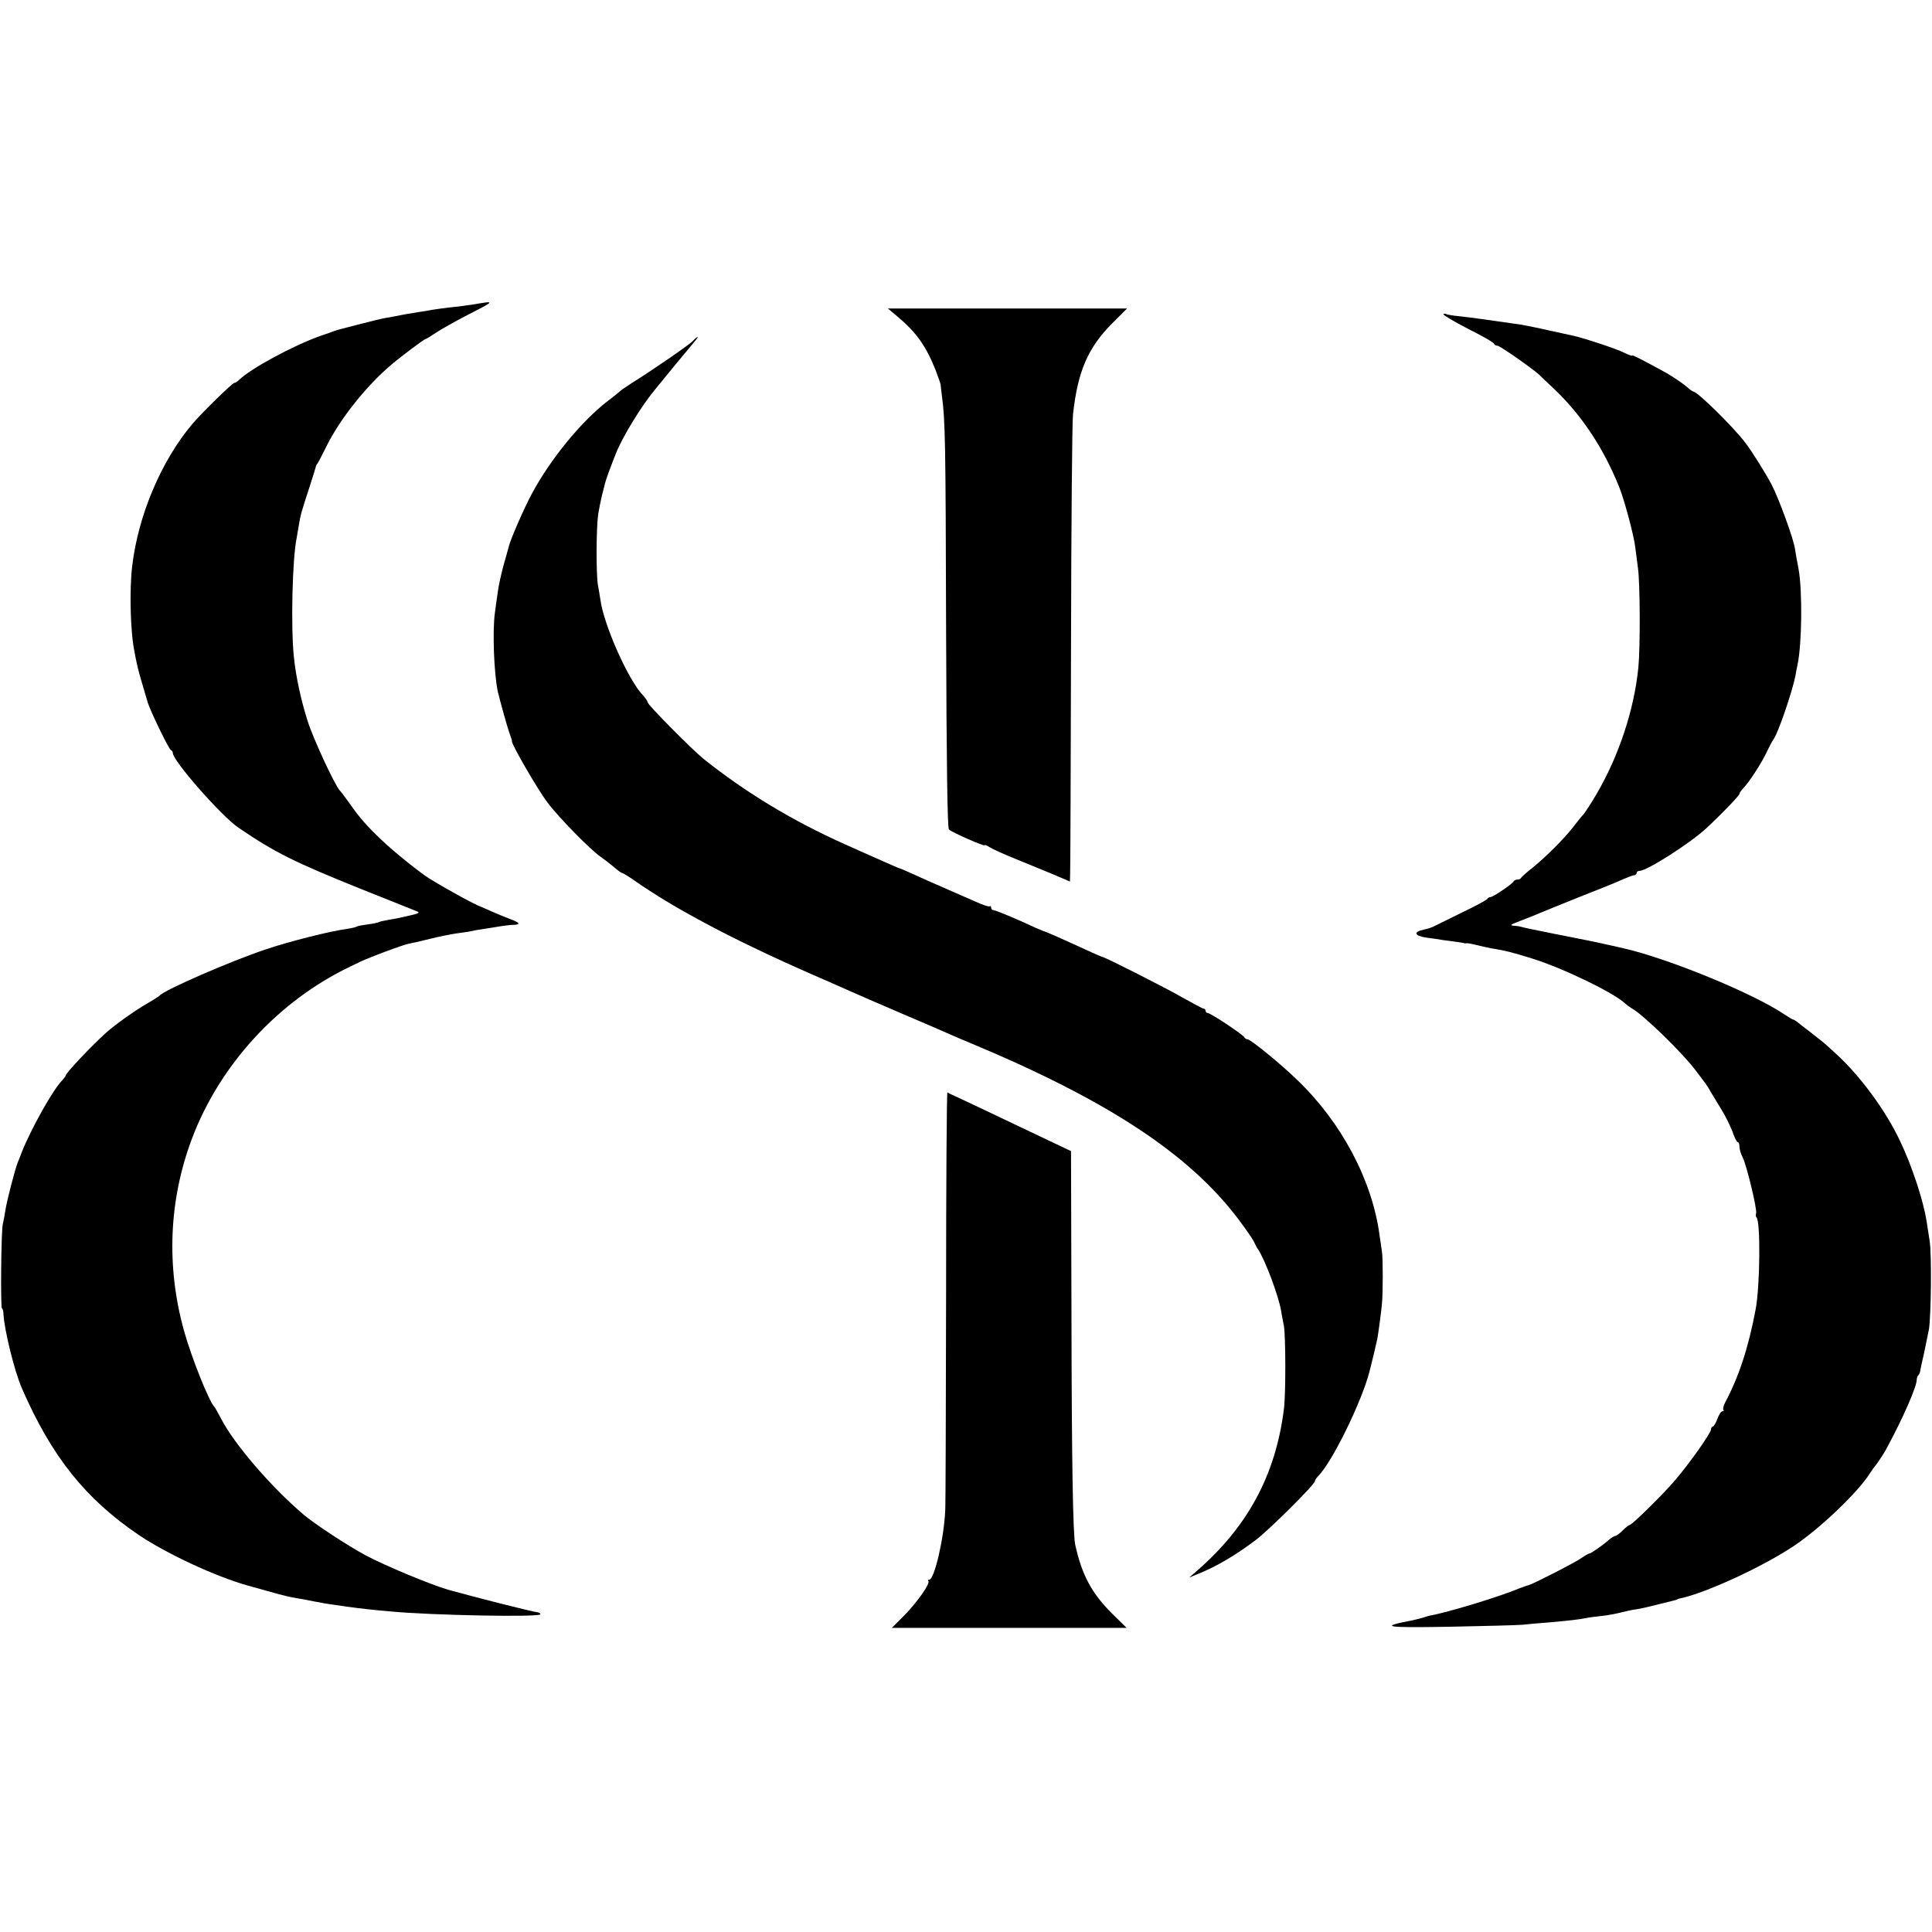 <?xml version="1.0" standalone="no"?>
<!DOCTYPE svg PUBLIC "-//W3C//DTD SVG 20010904//EN"
 "http://www.w3.org/TR/2001/REC-SVG-20010904/DTD/svg10.dtd">
<svg version="1.0" xmlns="http://www.w3.org/2000/svg"
 width="883pt" height="883pt" viewBox="0 0 883 883"
 preserveAspectRatio="xMidYMid meet">
<g transform="translate(0,883) scale(0.1,-0.1)"
fill="#000000" stroke="none">
<path d="M2166 7439 c-26 -4 -76 -11 -110 -14 -33 -4 -70 -9 -81 -11 -10 -2
-37 -7 -60 -10 -68 -11 -79 -13 -107 -19 -16 -3 -38 -7 -50 -9 -13 -2 -61 -14
-108 -26 -104 -27 -102 -26 -120 -32 -8 -3 -37 -14 -65 -23 -125 -44 -322
-151 -373 -202 -7 -7 -17 -13 -21 -13 -9 0 -154 -142 -193 -189 -142 -169
-247 -418 -274 -650 -13 -109 -8 -303 11 -391 2 -14 7 -38 11 -55 3 -16 15
-61 27 -100 11 -38 21 -72 22 -75 13 -42 97 -215 106 -218 5 -2 9 -8 9 -14 0
-35 222 -288 300 -341 166 -113 254 -157 560 -280 129 -52 244 -97 255 -102
16 -6 9 -10 -35 -20 -30 -7 -72 -16 -94 -19 -21 -4 -42 -8 -46 -11 -4 -2 -26
-7 -50 -10 -23 -3 -46 -7 -50 -10 -4 -3 -23 -7 -41 -10 -78 -10 -268 -58 -374
-94 -157 -52 -465 -186 -485 -211 -3 -3 -27 -19 -55 -35 -56 -32 -145 -95
-189 -134 -65 -58 -186 -186 -186 -197 0 -3 -7 -12 -15 -21 -42 -41 -143 -222
-185 -328 -4 -11 -12 -32 -19 -48 -13 -34 -49 -171 -57 -222 -3 -20 -8 -47
-11 -59 -8 -29 -11 -386 -4 -386 3 0 7 -12 7 -28 4 -71 50 -259 84 -337 136
-312 290 -505 535 -671 126 -85 350 -189 495 -230 30 -8 71 -20 90 -25 77 -22
107 -29 140 -34 19 -3 55 -10 80 -15 25 -5 65 -12 90 -15 25 -4 56 -8 70 -10
27 -4 121 -15 185 -20 191 -18 685 -27 685 -13 0 4 -6 8 -12 9 -19 1 -287 69
-409 103 -80 23 -291 111 -379 158 -83 45 -234 144 -283 186 -147 125 -317
322 -377 439 -14 26 -27 50 -30 53 -25 25 -105 226 -139 348 -82 294 -69 598
36 877 127 338 395 630 723 787 36 18 67 32 70 33 3 1 16 6 30 12 57 23 146
55 165 59 11 2 56 12 100 23 44 11 99 22 122 25 22 3 52 7 65 10 12 3 41 8 63
11 22 3 56 9 75 12 19 3 45 6 58 6 33 1 27 11 -15 26 -21 8 -58 23 -83 34 -25
11 -47 21 -50 22 -27 9 -143 72 -235 128 -39 23 -171 129 -220 177 -68 64
-104 106 -145 165 -19 27 -40 55 -47 62 -23 25 -123 240 -147 318 -31 97 -54
205 -63 294 -14 137 -7 446 13 543 2 13 7 39 10 58 6 41 13 66 49 175 14 44
27 85 28 90 1 6 4 12 7 15 3 3 23 41 44 84 62 124 184 277 297 371 47 40 148
115 153 115 3 0 24 13 48 29 24 16 88 52 142 80 131 67 131 67 32 50z"/>
<path d="M4101 7384 c86 -72 131 -135 174 -243 13 -34 24 -65 24 -69 0 -4 3
-27 6 -52 15 -111 17 -207 19 -1063 2 -626 6 -911 13 -918 13 -13 163 -79 163
-72 0 3 10 -1 23 -9 12 -8 65 -32 117 -53 52 -21 130 -53 173 -71 l77 -33 1
37 c1 20 3 487 4 1037 1 550 5 1027 9 1060 21 195 67 304 178 416 l69 69 -546
0 -547 0 43 -36z"/>
<path d="M6597 7394 c-3 -3 47 -33 111 -66 64 -32 119 -63 120 -69 2 -5 9 -9
16 -9 11 0 164 -107 192 -134 6 -6 33 -32 60 -57 128 -120 229 -269 304 -454
23 -56 69 -227 74 -278 2 -18 8 -59 12 -92 10 -71 11 -362 2 -455 -19 -193
-89 -404 -190 -577 -26 -45 -54 -87 -61 -95 -7 -7 -28 -33 -47 -58 -43 -55
-123 -135 -187 -187 -27 -21 -49 -41 -51 -45 -2 -5 -10 -8 -17 -8 -7 0 -15 -4
-17 -8 -4 -11 -94 -72 -106 -72 -6 0 -12 -4 -14 -8 -1 -4 -52 -32 -113 -61
-60 -30 -119 -58 -130 -64 -11 -6 -33 -13 -49 -16 -47 -10 -42 -28 11 -36 26
-3 63 -9 82 -12 18 -2 45 -6 60 -8 14 -2 28 -4 31 -5 3 -2 9 -2 13 -1 5 1 25
-3 45 -8 20 -5 51 -12 67 -15 68 -11 94 -18 188 -47 139 -43 377 -158 425
-206 8 -7 22 -17 32 -23 48 -26 228 -200 288 -280 54 -71 55 -72 71 -101 8
-13 30 -49 48 -79 19 -30 41 -76 51 -102 9 -27 20 -48 24 -48 5 0 8 -9 8 -20
0 -12 6 -33 14 -48 19 -37 68 -242 62 -257 -2 -7 -2 -16 2 -19 19 -19 16 -314
-4 -420 -33 -176 -77 -309 -140 -427 -7 -14 -11 -29 -7 -33 3 -3 1 -6 -5 -6
-6 0 -16 -16 -23 -35 -7 -19 -17 -35 -21 -35 -4 0 -8 -6 -8 -13 0 -16 -98
-155 -164 -232 -56 -66 -197 -204 -208 -205 -4 0 -18 -11 -32 -25 -14 -14 -29
-25 -34 -25 -4 0 -17 -8 -28 -17 -28 -25 -82 -63 -90 -63 -3 0 -19 -9 -35 -20
-29 -21 -223 -120 -243 -125 -6 -1 -24 -8 -41 -14 -90 -38 -326 -110 -410
-125 -5 -1 -19 -5 -30 -9 -11 -3 -32 -9 -47 -12 -157 -30 -134 -35 162 -30
157 3 308 7 335 9 28 3 84 8 125 11 90 8 136 13 170 20 14 3 48 7 75 10 28 3
68 11 90 17 22 5 51 12 65 13 21 3 59 12 170 40 8 2 15 4 15 5 0 1 7 3 15 5
118 25 378 145 521 241 119 80 290 243 345 330 10 16 21 31 24 34 7 7 42 59
55 85 71 131 135 277 135 308 0 7 3 17 7 21 4 3 8 13 9 20 1 8 9 45 18 83 8
38 18 87 22 108 10 65 13 346 3 405 -5 30 -11 71 -14 90 -15 94 -66 250 -121
365 -64 137 -182 298 -293 399 -19 17 -39 36 -45 41 -6 6 -36 29 -66 53 -30
23 -60 46 -67 52 -7 5 -14 10 -17 10 -3 0 -21 11 -41 24 -142 96 -529 255
-735 302 -36 8 -74 17 -85 19 -11 3 -54 12 -95 20 -41 8 -86 17 -100 20 -14 2
-50 10 -80 16 -51 10 -94 19 -112 24 -5 2 -18 3 -30 4 -18 2 -14 5 17 17 74
29 80 31 105 42 14 6 95 39 180 73 85 33 174 69 197 80 23 10 47 19 52 19 6 0
11 5 11 10 0 6 7 10 14 10 33 0 231 126 305 195 70 65 151 149 151 157 0 4 8
16 18 26 25 25 88 122 108 168 10 21 23 46 29 54 22 29 86 218 101 292 2 13 6
34 9 48 21 96 23 342 5 440 -7 36 -14 76 -16 90 -5 43 -74 232 -107 295 -26
50 -90 152 -119 190 -54 72 -220 235 -238 235 -3 0 -15 8 -26 18 -20 18 -66
49 -99 68 -117 64 -155 83 -155 79 0 -3 -17 3 -37 13 -33 17 -181 66 -230 77
-10 2 -59 13 -110 24 -51 12 -109 23 -130 27 -145 21 -238 34 -286 39 -26 2
-51 7 -56 9 -4 3 -11 3 -14 0z"/>
<path d="M3166 7271 c-16 -17 -183 -132 -282 -194 -22 -14 -47 -31 -55 -39 -8
-7 -30 -25 -49 -39 -121 -92 -265 -267 -351 -429 -35 -65 -97 -208 -104 -239
-2 -9 -13 -47 -24 -86 -10 -38 -22 -90 -25 -115 -4 -25 -10 -70 -14 -100 -12
-86 -4 -279 13 -360 11 -46 45 -169 55 -195 6 -16 11 -31 10 -33 -5 -10 121
-226 163 -281 54 -71 194 -213 241 -246 16 -11 43 -32 61 -47 18 -16 35 -28
39 -28 3 0 28 -15 55 -34 184 -129 455 -273 816 -431 72 -31 150 -66 175 -77
68 -30 73 -32 240 -104 85 -36 173 -74 195 -84 22 -10 69 -30 105 -45 631
-263 1006 -509 1232 -810 33 -44 64 -89 69 -100 5 -11 13 -27 19 -35 32 -49
93 -210 105 -280 3 -19 9 -51 13 -70 8 -46 9 -310 0 -380 -38 -303 -167 -541
-403 -744 l-30 -26 39 16 c86 34 173 86 266 156 64 49 270 254 270 269 0 4 6
14 14 22 65 64 203 348 236 482 1 6 4 15 5 20 4 14 26 106 30 126 4 22 17 116
21 159 5 51 5 211 0 240 -2 14 -7 48 -11 75 -33 250 -174 516 -377 710 -77 75
-213 185 -226 185 -6 0 -12 4 -14 8 -4 12 -155 112 -168 112 -5 0 -10 5 -10
10 0 6 -4 10 -9 10 -4 0 -47 23 -95 50 -74 43 -351 183 -366 186 -3 0 -25 10
-50 21 -153 70 -212 96 -220 97 -3 1 -21 9 -40 17 -81 38 -179 79 -189 79 -6
0 -11 5 -11 12 0 6 -3 9 -6 6 -3 -4 -35 7 -72 24 -98 43 -128 56 -169 74 -21
9 -66 29 -101 45 -35 16 -65 29 -67 29 -3 0 -51 21 -107 46 -57 25 -123 55
-148 66 -239 107 -452 236 -645 390 -52 42 -255 247 -255 258 0 5 -10 20 -22
33 -67 69 -180 325 -194 437 -2 14 -7 43 -11 65 -9 49 -8 263 1 325 4 25 12
63 17 85 6 22 12 47 14 55 3 15 26 77 49 135 32 81 120 224 185 301 14 17 34
42 45 55 16 20 53 65 134 162 20 23 10 22 -12 -2z"/>
<path d="M4324 2908 c-1 -513 -2 -955 -4 -983 -6 -129 -50 -315 -73 -315 -6 0
-8 -3 -4 -6 10 -10 -51 -97 -110 -157 l-57 -57 536 0 537 0 -68 67 c-92 92
-137 176 -167 314 -10 50 -16 368 -17 1071 l-2 727 -95 45 c-310 148 -396 188
-428 203 -21 9 -39 18 -42 20 -3 2 -6 -416 -6 -929z"/>
</g>
</svg>
